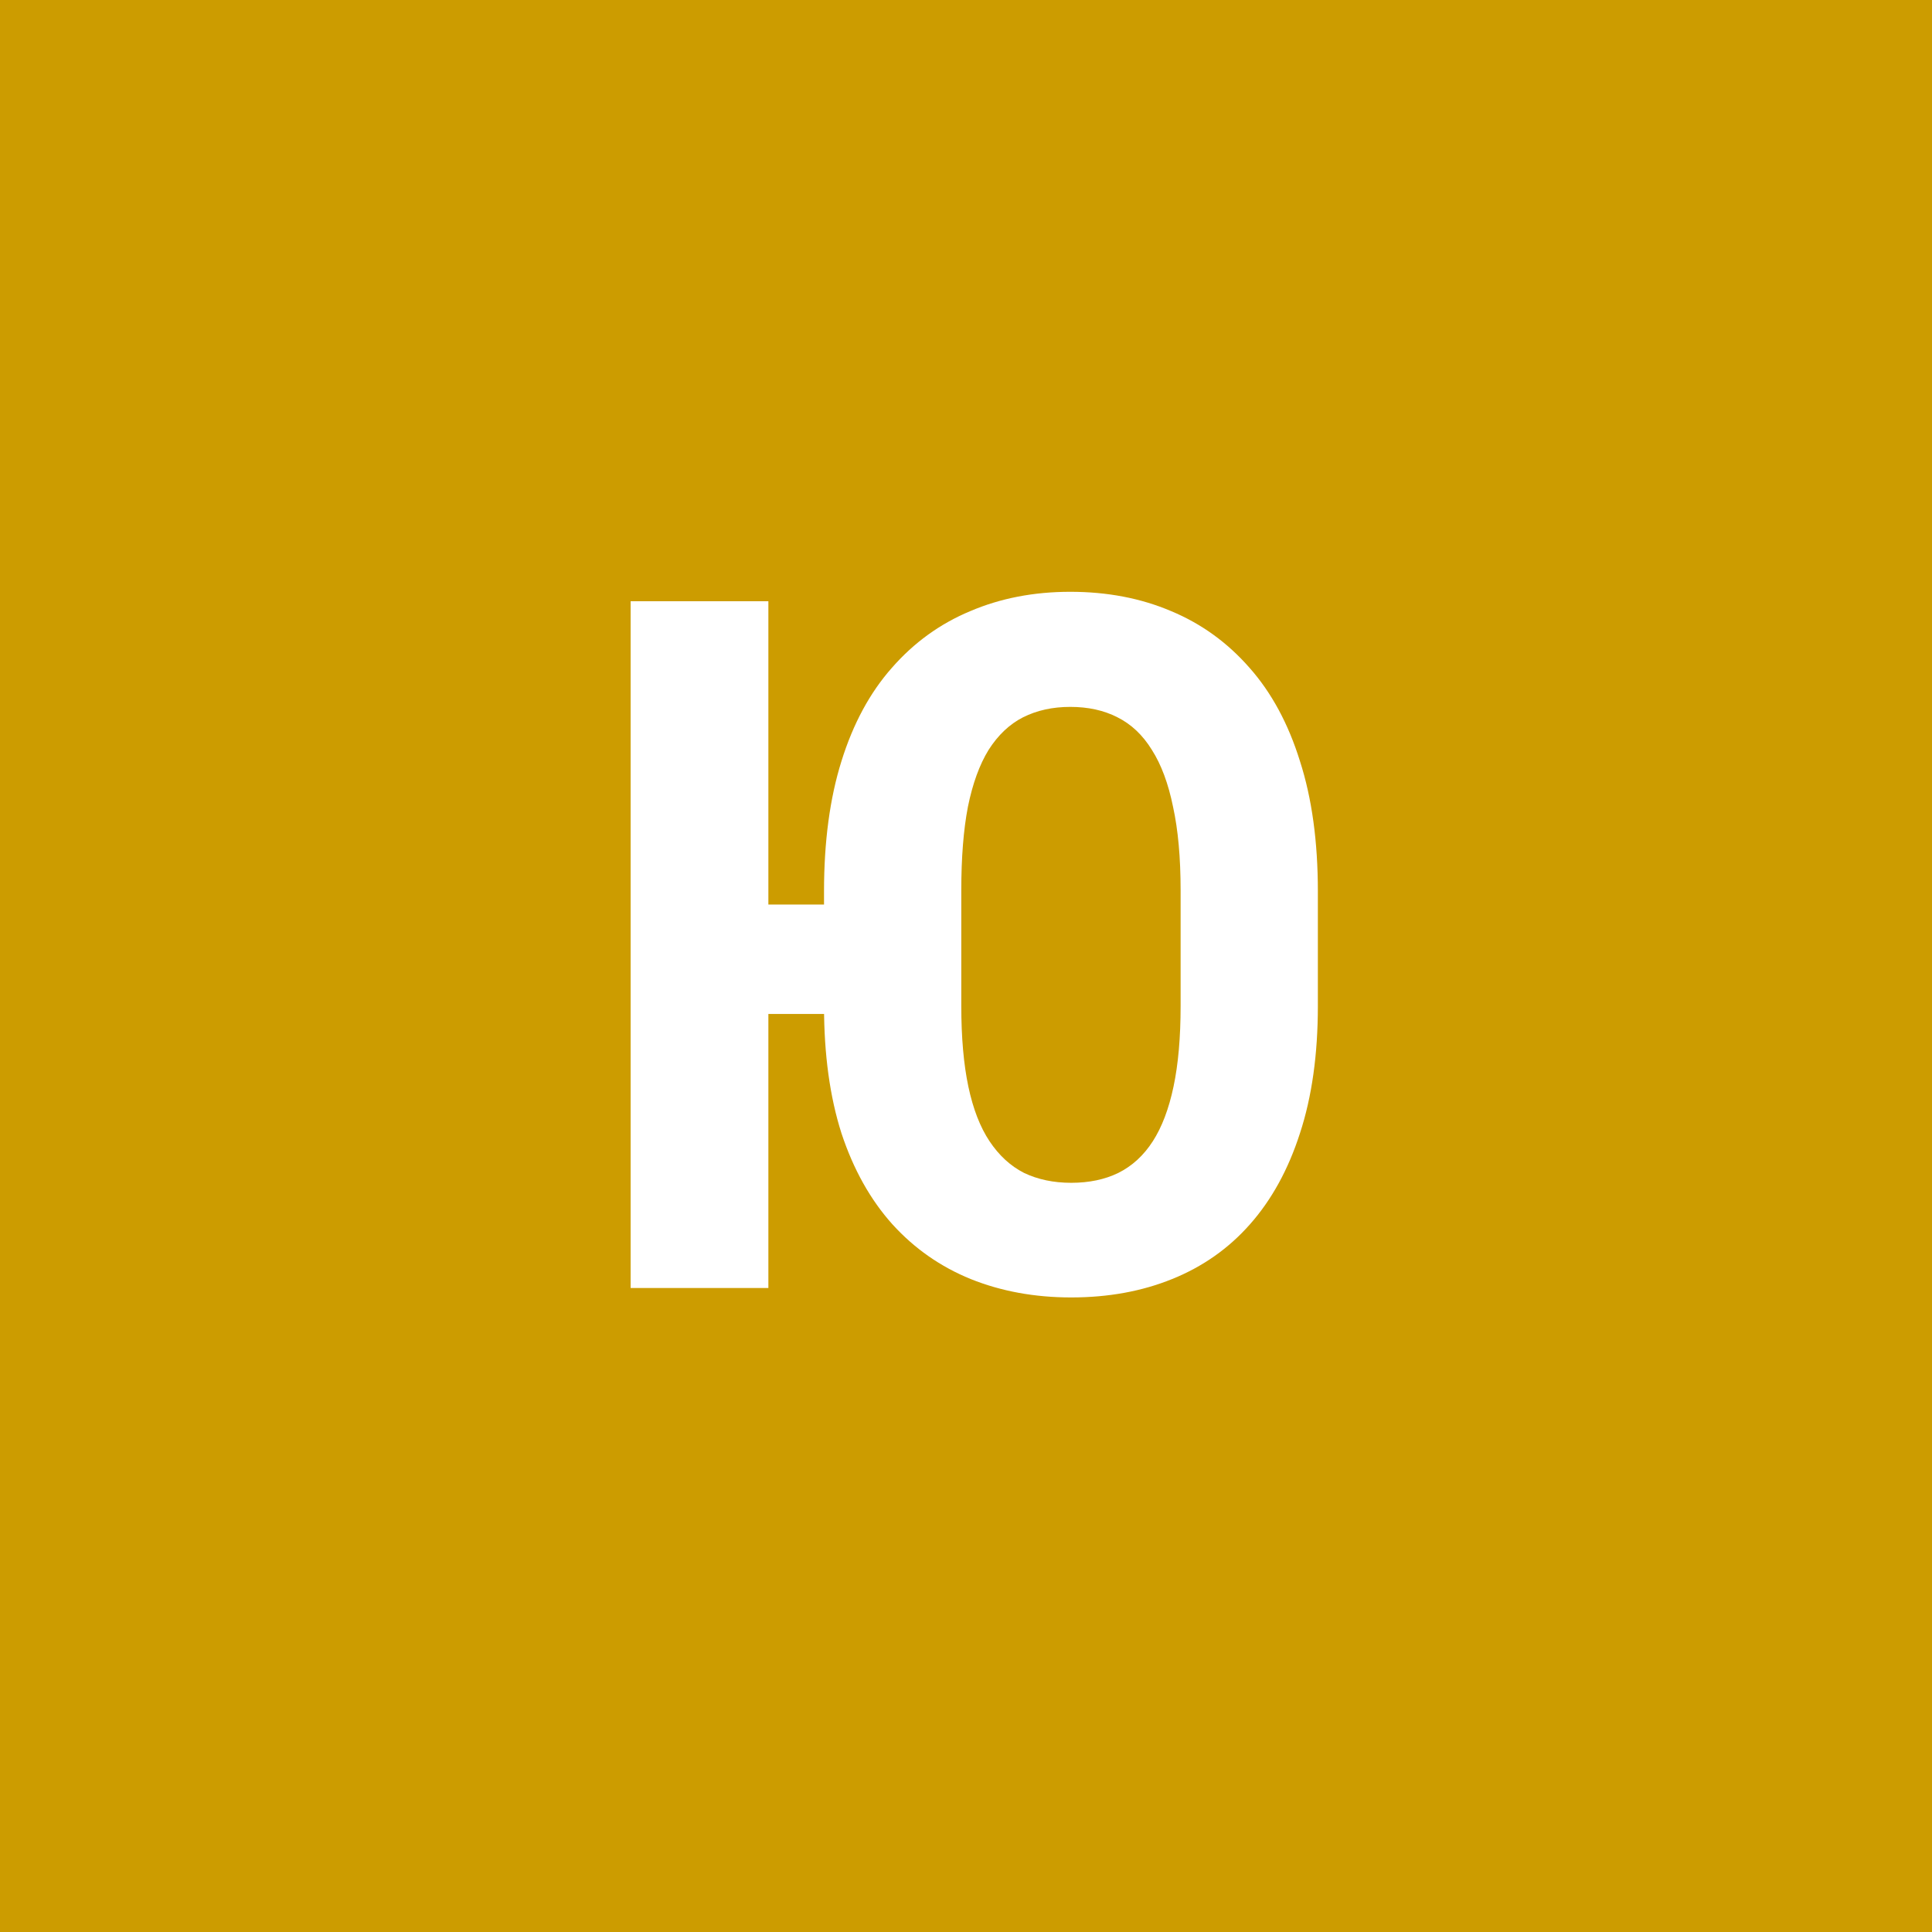 <svg width="96" height="96" viewBox="0 0 96 96" fill="none" xmlns="http://www.w3.org/2000/svg">
<rect x="0" y="0" width="96" height="96" fill="#333333" stroke="none"/>
<g clip-path="url(#clip0_1_646)">
<path d="M96 0H0V96H96V0Z" fill="#CC9C00"/>
<path d="M38.18 29.875V64H31.336V29.875H38.18ZM43.406 44.945V50.383H35.414V44.945H43.406ZM65.484 44.289V49.984C65.484 52.391 65.188 54.5 64.594 56.312C64.016 58.109 63.188 59.617 62.109 60.836C61.047 62.039 59.758 62.945 58.242 63.555C56.742 64.164 55.07 64.469 53.227 64.469C51.414 64.469 49.75 64.164 48.234 63.555C46.734 62.945 45.438 62.039 44.344 60.836C43.25 59.617 42.406 58.109 41.812 56.312C41.234 54.5 40.945 52.391 40.945 49.984V44.289C40.945 41.82 41.234 39.664 41.812 37.82C42.391 35.961 43.227 34.414 44.32 33.18C45.414 31.93 46.711 30.992 48.211 30.367C49.711 29.727 51.367 29.406 53.18 29.406C55.023 29.406 56.695 29.727 58.195 30.367C59.695 30.992 60.992 31.93 62.086 33.18C63.18 34.414 64.016 35.961 64.594 37.82C65.188 39.664 65.484 41.82 65.484 44.289ZM58.664 49.984V44.242C58.664 42.617 58.539 41.234 58.289 40.094C58.055 38.938 57.703 37.992 57.234 37.258C56.781 36.523 56.211 35.984 55.523 35.641C54.852 35.297 54.07 35.125 53.18 35.125C52.305 35.125 51.523 35.297 50.836 35.641C50.164 35.984 49.594 36.523 49.125 37.258C48.672 37.992 48.328 38.938 48.094 40.094C47.875 41.234 47.766 42.617 47.766 44.242V49.984C47.766 51.547 47.883 52.883 48.117 53.992C48.352 55.102 48.703 56.008 49.172 56.711C49.641 57.414 50.211 57.938 50.883 58.281C51.57 58.609 52.352 58.773 53.227 58.773C54.117 58.773 54.898 58.609 55.57 58.281C56.258 57.938 56.828 57.414 57.281 56.711C57.734 56.008 58.078 55.102 58.312 53.992C58.547 52.883 58.664 51.547 58.664 49.984Z" fill="white"/>
</g>
<defs>
<clipPath id="clip0_1_646">
<rect width="96" height="96" fill="white"/>
</clipPath>
</defs>
</svg>
